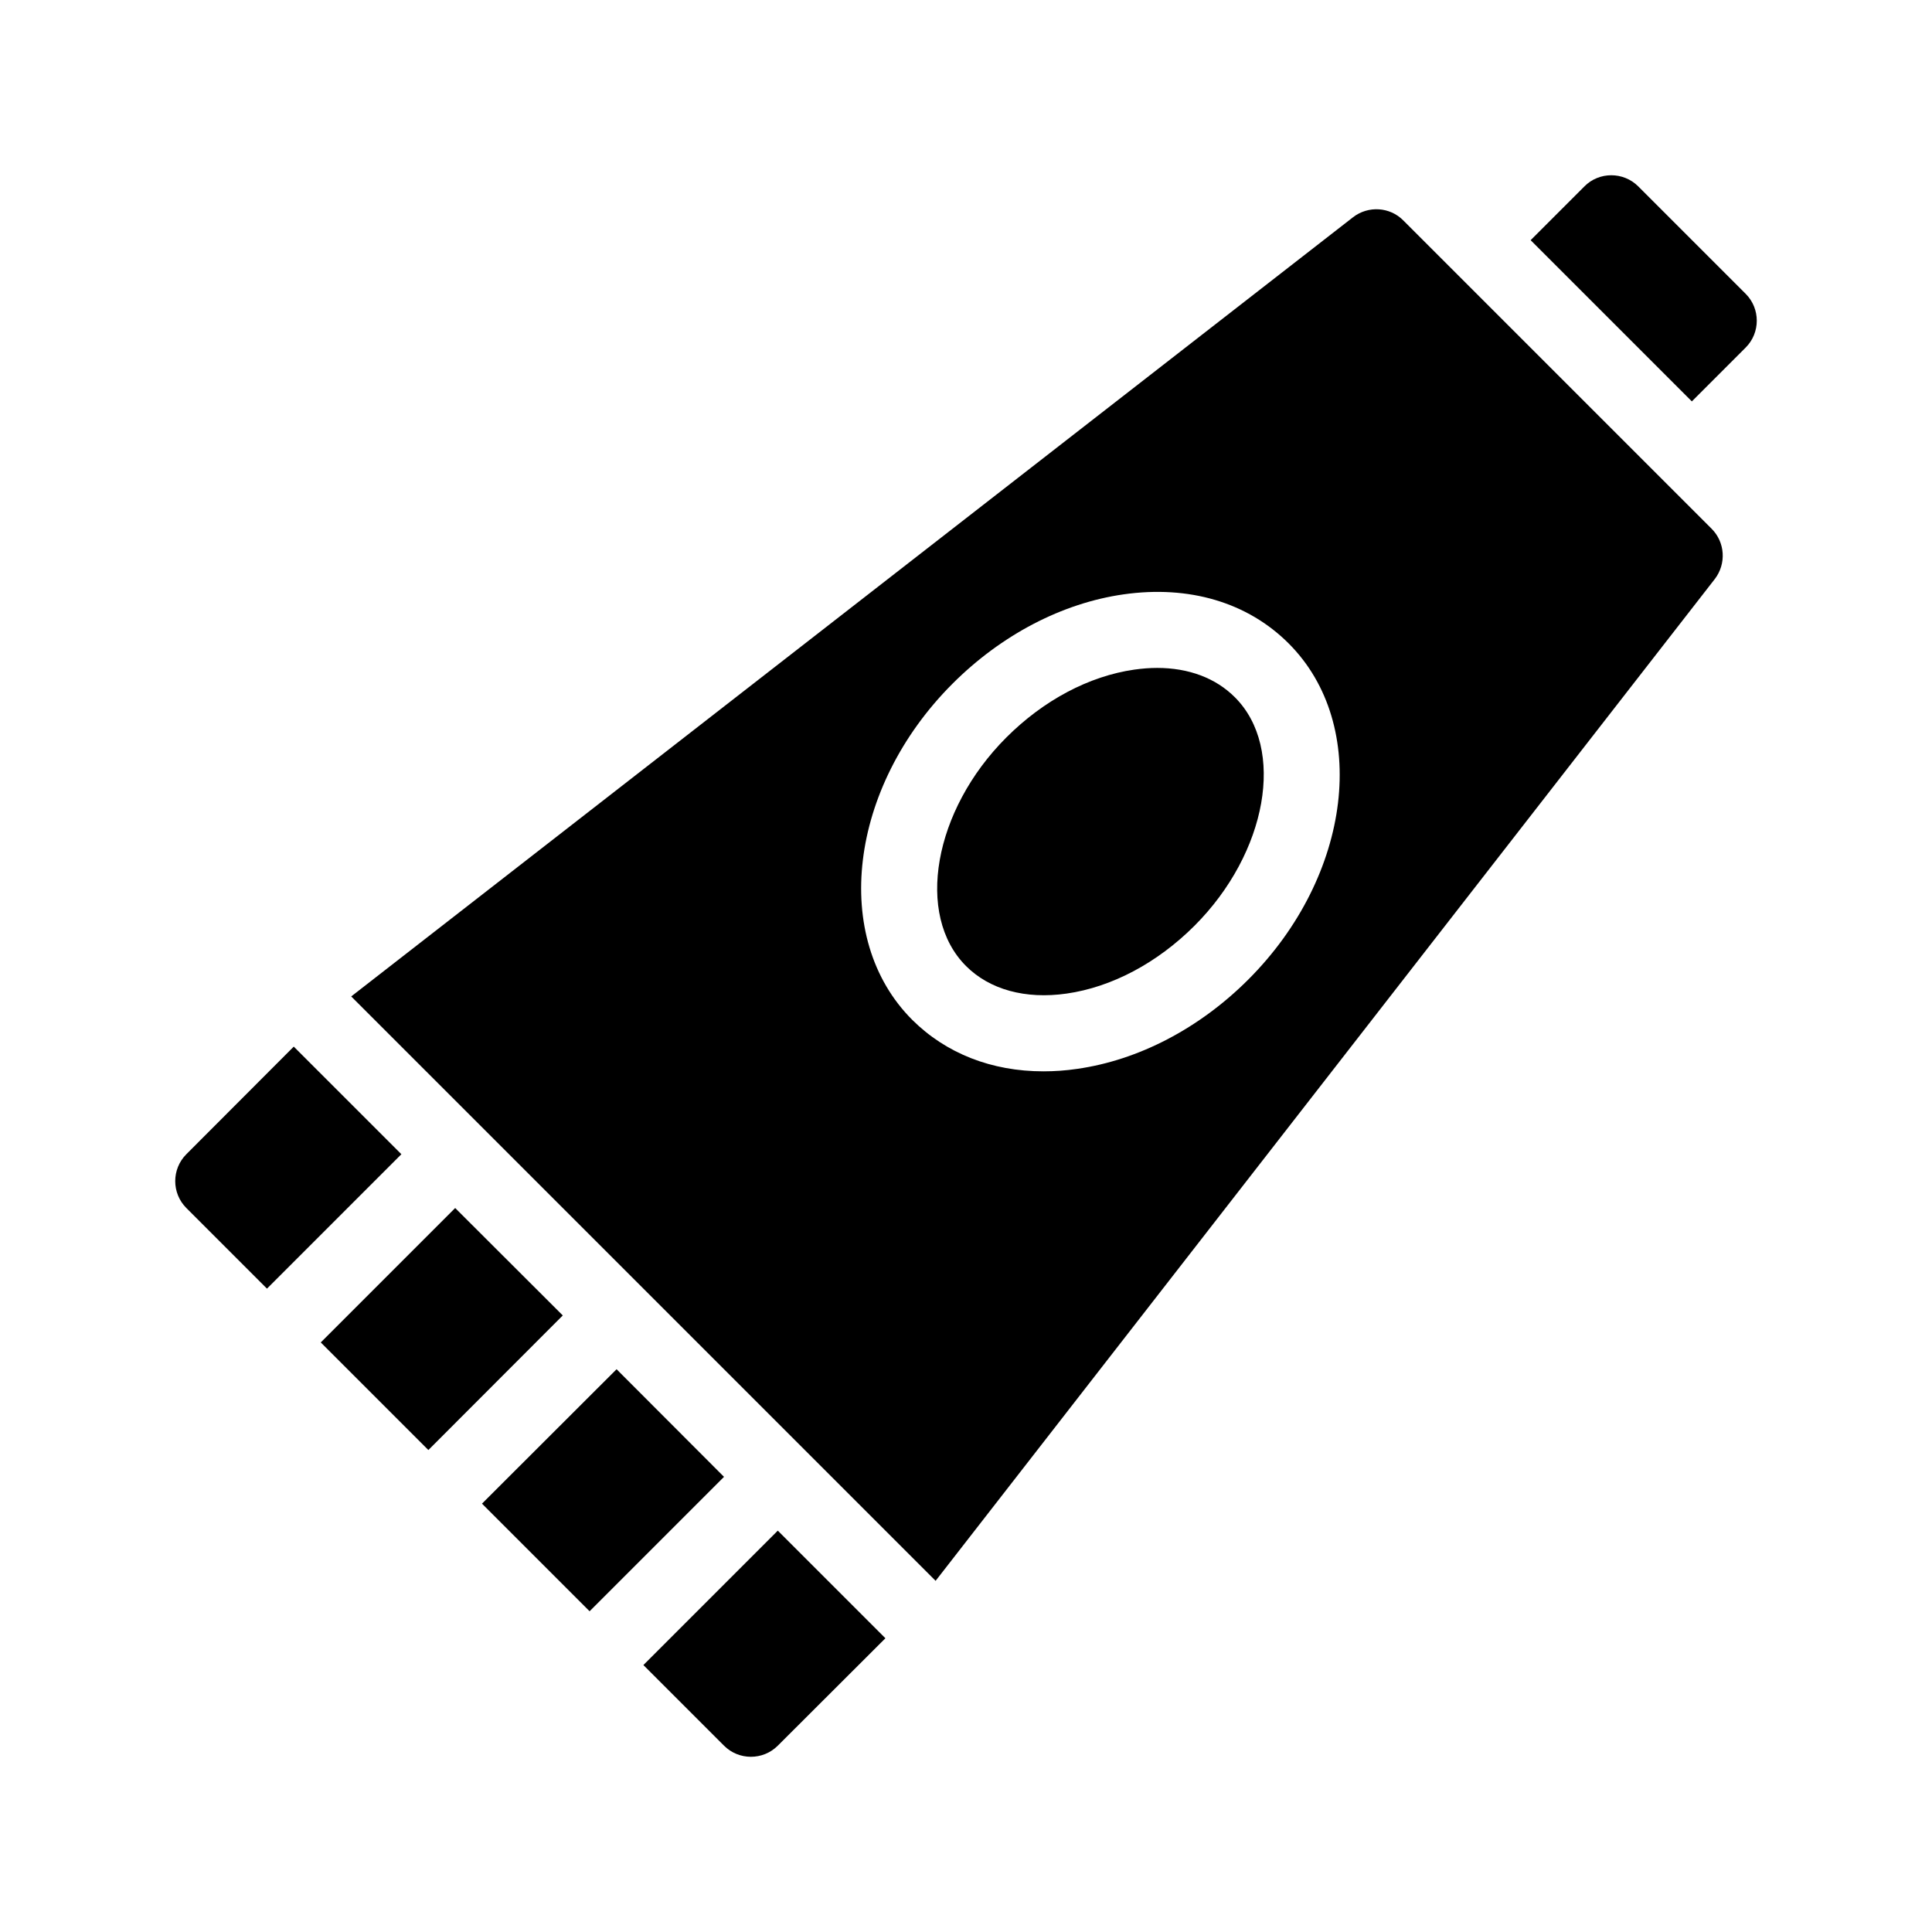 <?xml version="1.0" encoding="UTF-8"?>
<!-- Uploaded to: SVG Repo, www.svgrepo.com, Generator: SVG Repo Mixer Tools -->
<svg fill="#000000" width="800px" height="800px" version="1.1" viewBox="144 144 512 512" xmlns="http://www.w3.org/2000/svg">
 <path d="m250.37 449.88-35.621 35.621-21.363-21.363c-3.93-3.93-3.93-10.328 0-14.258l28.465-28.516zm14.258 14.258-35.621 35.621 28.516 28.516 35.621-35.668zm42.773 42.723-35.668 35.621 28.516 28.516 35.621-35.621zm7.106 78.395 21.363 21.363c3.93 3.93 10.328 3.93 14.258 0l28.516-28.465-28.52-28.52zm292.11-363.4-28.465-28.465c-3.93-3.93-10.379-3.93-14.258 0l-14.258 14.258 42.723 42.723 14.258-14.258c3.93-3.93 3.93-10.328 0-14.258zm-9.016 62.27c3.578 3.578 3.93 9.27 0.855 13.301l-206.51 265.51-154.87-154.87 265.51-206.51c3.981-3.074 9.723-2.769 13.301 0.855zm-112.1 30.383c-10.883-10.883-26.398-15.469-43.73-13-16.273 2.316-32.395 10.73-45.344 23.68-27.508 27.508-32.293 67.461-10.68 89.074 8.969 8.918 21.059 13.652 34.762 13.652 2.922 0 5.945-0.203 8.969-0.656 16.273-2.316 32.395-10.73 45.344-23.68 27.504-27.508 32.293-67.457 10.68-89.07zm-34.863 6.496c-1.914 0-3.93 0.152-6.047 0.453-11.992 1.715-24.031 8.113-33.906 17.984-19.297 19.301-24.184 47.059-10.68 60.562 6.246 6.246 15.719 8.867 26.652 7.305 11.992-1.715 24.031-8.113 33.906-17.984 19.297-19.297 24.234-47.055 10.68-60.559-5.09-5.09-12.242-7.762-20.605-7.762z"/>
</svg>